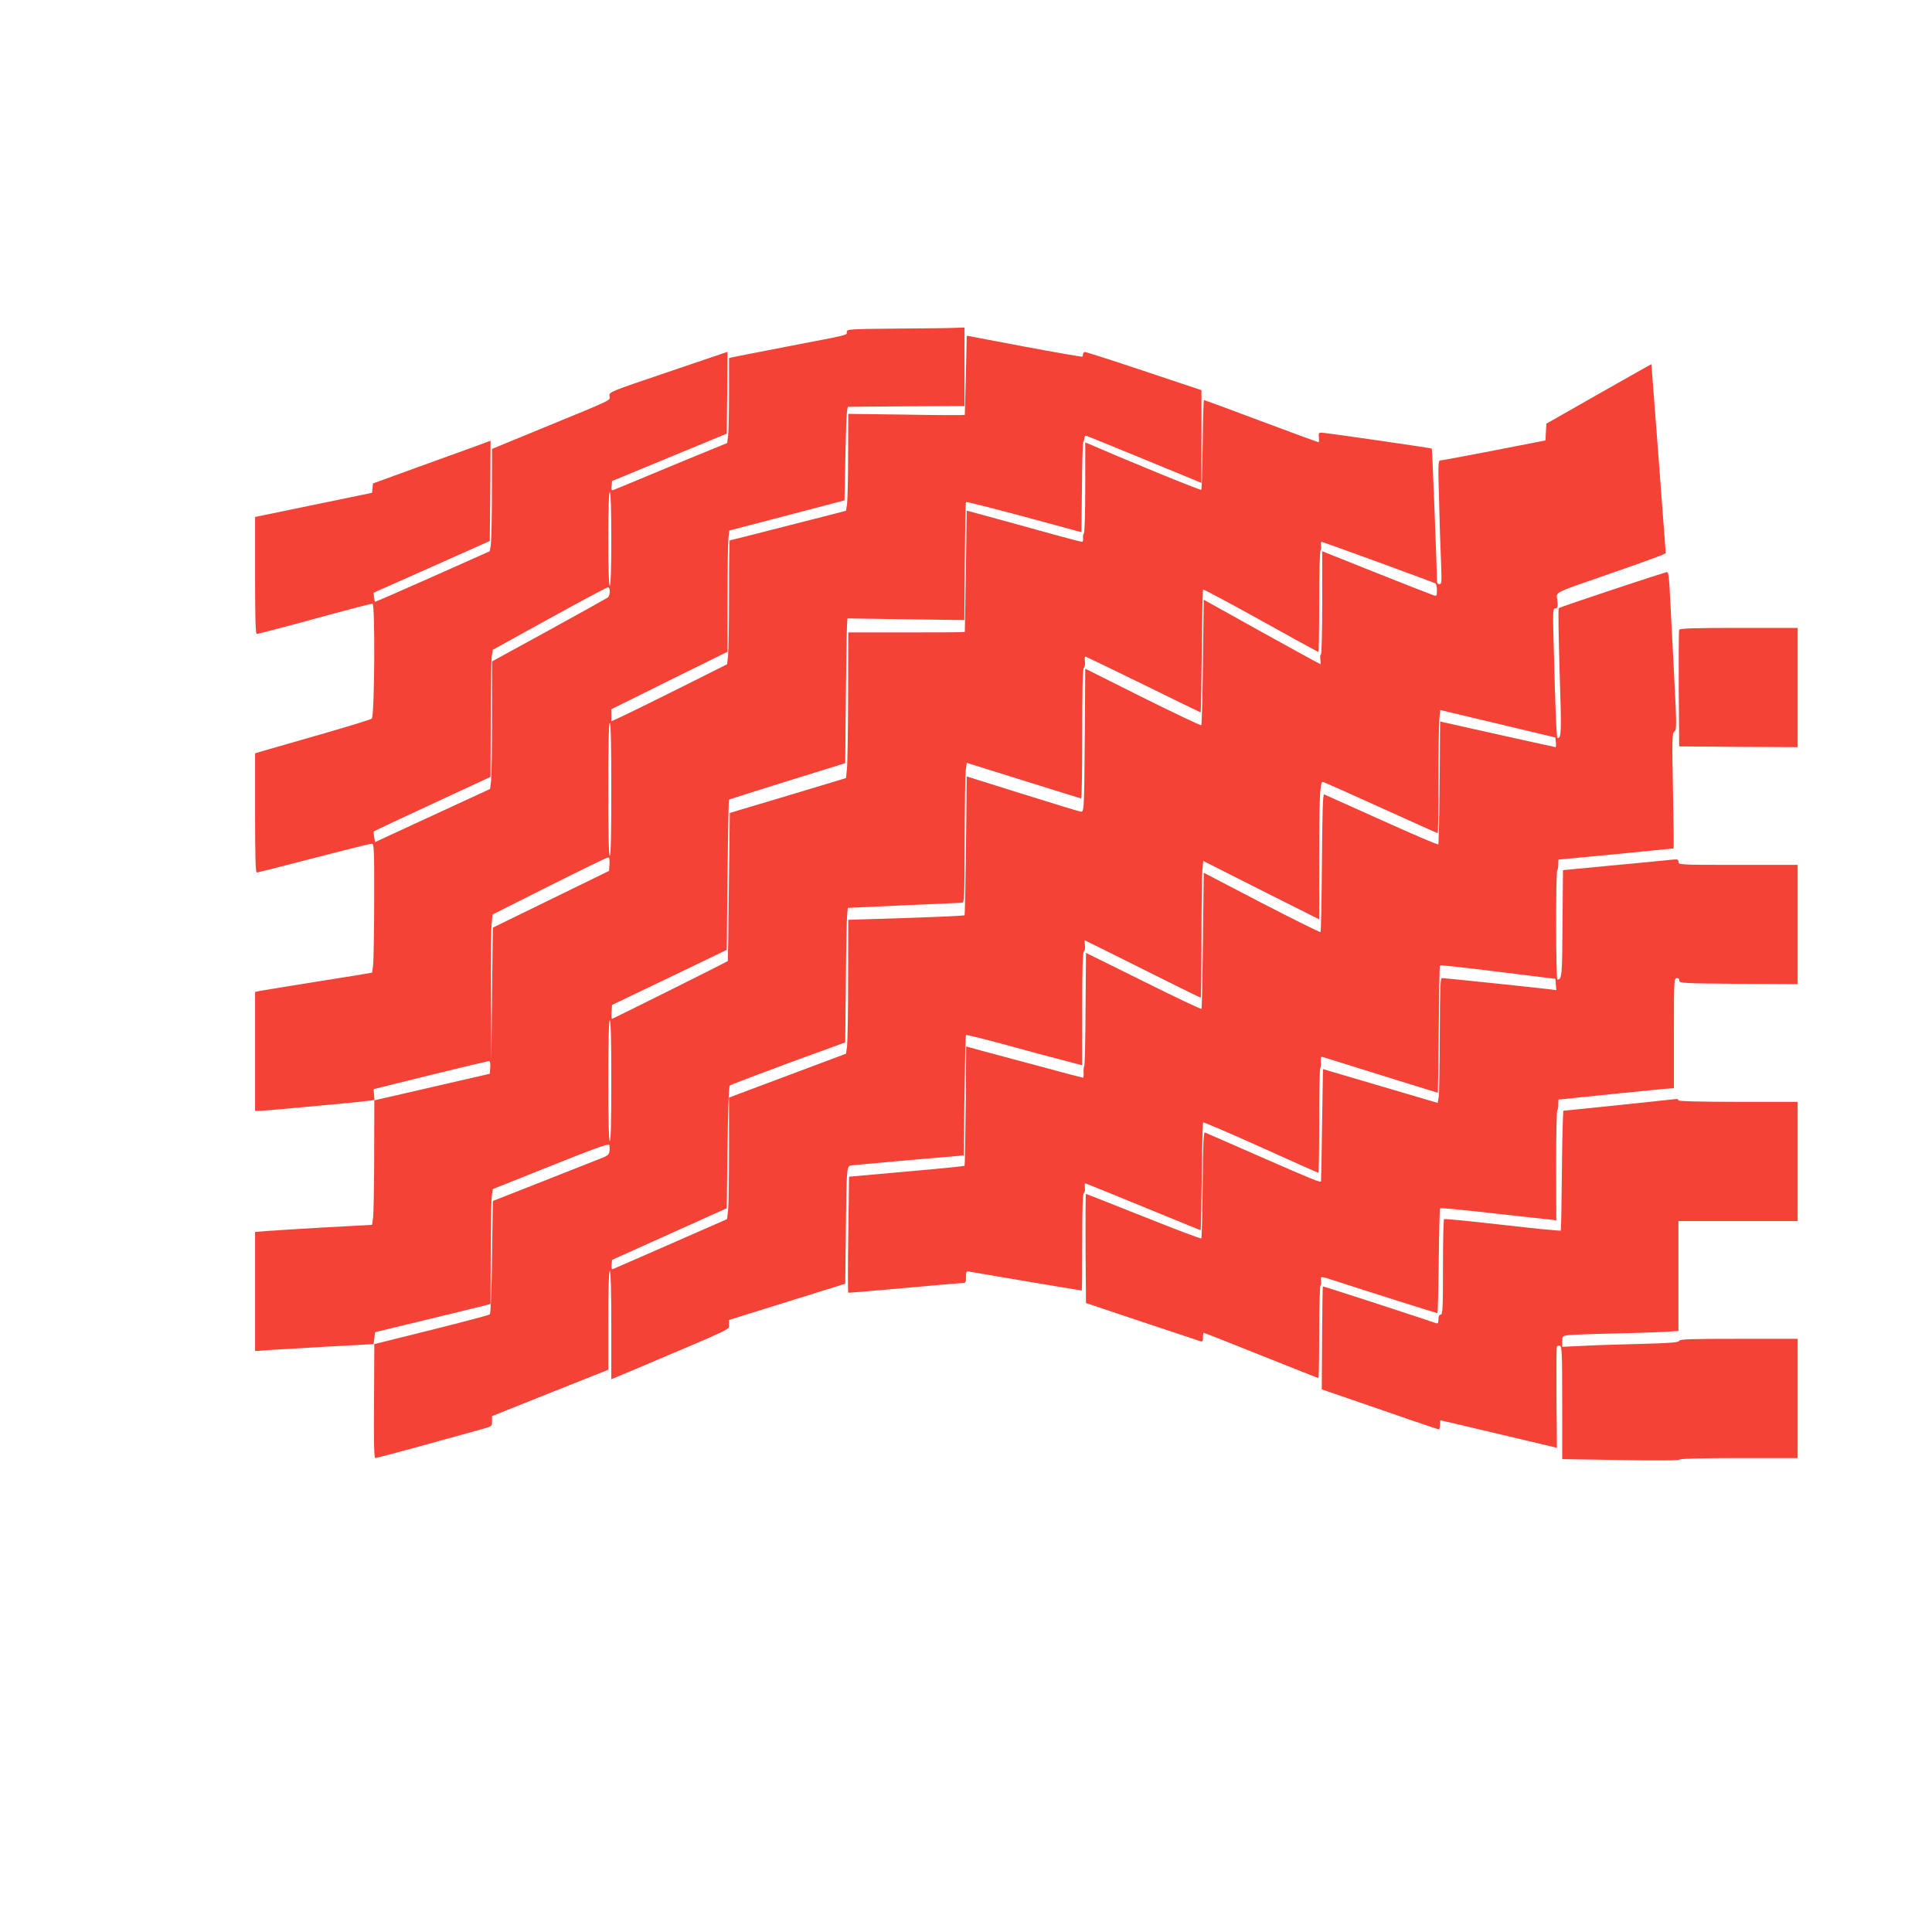 <?xml version="1.0" standalone="no"?>
<!DOCTYPE svg PUBLIC "-//W3C//DTD SVG 20010904//EN"
 "http://www.w3.org/TR/2001/REC-SVG-20010904/DTD/svg10.dtd">
<svg version="1.0" xmlns="http://www.w3.org/2000/svg"
 width="1280pt" height="1280pt" viewBox="0 0 1280 1280"
 preserveAspectRatio="xMidYMid meet">
<g transform="translate(0,1280) scale(0.1,-0.1)"
fill="#f44336" stroke="none">
<path d="M5938 10623 c-313 -3 -328 -4 -328 -22 0 -23 31 -15 -390 -96 -190
-37 -355 -69 -367 -72 l-23 -5 0 -232 c0 -127 -3 -254 -6 -281 l-6 -50 -217
-89 c-119 -49 -286 -118 -371 -154 -85 -35 -161 -67 -168 -69 -10 -4 -13 3
-10 27 l3 33 380 157 380 157 3 271 2 271 -392 -133 c-390 -132 -393 -133
-390 -159 4 -32 37 -16 -440 -212 l-338 -139 -1 -296 c0 -162 -4 -315 -7 -339
l-7 -43 -379 -169 c-209 -93 -381 -168 -382 -166 -1 1 -4 15 -6 31 l-3 29 385
171 385 172 3 332 2 332 -92 -34 c-51 -18 -227 -82 -390 -141 l-297 -108 -3
-31 -3 -31 -387 -80 -388 -80 0 -387 c0 -280 3 -388 11 -388 6 0 127 31 268
69 396 108 485 131 499 131 18 0 14 -742 -5 -761 -6 -6 -159 -53 -340 -105
-180 -52 -352 -101 -380 -109 l-53 -16 0 -394 c0 -285 3 -395 11 -395 11 0 97
22 576 146 94 24 178 44 187 44 14 0 16 -39 15 -377 0 -208 -4 -400 -7 -428
l-7 -49 -75 -13 c-467 -75 -649 -104 -673 -109 l-27 -6 0 -394 0 -394 28 0
c30 0 641 56 715 66 l48 6 -3 36 -3 36 375 93 c206 51 381 92 388 93 9 0 12
-12 10 -42 l-3 -42 -360 -83 c-198 -45 -370 -85 -383 -88 l-22 -5 -1 -363 c0
-199 -4 -384 -7 -412 l-7 -50 -315 -17 c-173 -10 -348 -21 -387 -24 l-73 -6 0
-394 0 -395 97 7 c54 3 231 14 393 23 l295 16 5 39 5 40 70 17 c292 70 626
152 658 160 l37 10 1 332 c0 183 4 354 7 381 l7 48 383 153 c284 114 385 150
388 140 3 -7 4 -26 2 -41 -3 -25 -12 -32 -68 -53 -36 -14 -209 -82 -385 -152
l-320 -126 -5 -371 c-3 -228 -9 -375 -15 -380 -5 -5 -180 -51 -387 -103 l-378
-94 -2 -377 c-2 -261 0 -378 8 -378 11 0 281 73 722 196 50 14 52 16 52 48 l0
34 385 154 385 153 0 328 c0 211 4 327 10 327 6 0 10 -126 10 -359 l0 -359
183 77 c642 272 597 251 597 285 l0 31 385 120 385 120 4 355 c5 424 5 424 37
429 13 2 186 17 384 35 l360 31 5 397 c3 218 7 398 10 401 3 2 111 -24 240
-59 129 -36 301 -82 383 -103 l147 -39 0 373 c0 260 3 376 11 381 6 3 9 22 7
40 -2 19 -3 34 -1 34 2 0 174 -86 383 -190 209 -105 382 -190 385 -190 3 0 5
177 5 394 0 216 3 420 6 452 l6 60 384 -194 384 -193 0 394 c0 404 5 517 23
517 6 0 178 -77 383 -170 206 -93 376 -170 379 -170 3 0 5 157 5 349 0 191 3
375 6 408 l6 59 382 -91 381 -91 3 -32 c2 -18 1 -32 -2 -32 -5 0 -661 146
-743 165 l-22 5 -3 -404 c-2 -222 -6 -407 -9 -410 -4 -4 -172 68 -375 160
-203 91 -374 168 -381 171 -9 3 -12 -108 -15 -450 -2 -251 -6 -458 -9 -462 -4
-3 -179 84 -390 193 l-384 200 -5 -448 c-3 -247 -7 -451 -10 -454 -3 -3 -177
79 -385 183 l-380 188 -3 -366 c-1 -201 -5 -373 -8 -381 -4 -8 -6 -30 -5 -47
2 -18 -1 -33 -4 -33 -4 0 -134 34 -288 76 -155 42 -328 88 -384 103 l-102 28
-3 -393 c-2 -216 -5 -395 -8 -398 -3 -2 -176 -20 -385 -38 l-380 -34 -5 -383
c-3 -211 -3 -384 0 -385 3 -2 167 12 365 30 198 18 372 33 388 33 25 1 27 4
27 41 0 37 2 40 23 35 20 -4 737 -125 744 -125 2 0 3 144 3 319 0 221 3 322
11 327 6 3 9 19 7 35 -3 16 -1 29 2 29 4 0 176 -70 383 -155 207 -85 378 -155
381 -155 3 0 6 159 8 354 2 195 6 357 9 360 3 3 175 -71 382 -164 207 -94 379
-170 382 -170 3 0 5 155 5 343 0 189 3 347 7 351 4 4 6 23 4 42 -2 31 0 35 16
30 340 -106 756 -236 759 -236 1 0 4 189 6 419 2 231 5 422 8 425 4 3 177 -16
385 -42 l380 -47 3 -38 3 -37 -38 5 c-49 7 -701 75 -719 75 -12 0 -14 -63 -15
-372 0 -205 -4 -391 -7 -414 l-7 -41 -380 112 -380 112 -6 -371 c-3 -204 -6
-372 -7 -373 -6 -8 -53 11 -389 158 -202 89 -373 163 -380 166 -9 4 -13 -80
-15 -345 -2 -193 -6 -353 -9 -357 -4 -3 -176 62 -383 145 -207 82 -378 150
-381 150 -3 0 -4 -163 -3 -362 l3 -361 370 -124 c204 -68 378 -126 388 -129
14 -4 17 1 17 25 0 17 2 31 5 31 3 0 174 -67 380 -150 206 -82 377 -150 380
-150 3 0 5 137 5 304 0 168 4 307 9 310 4 3 6 17 3 31 -5 31 -4 31 88 1 246
-80 678 -216 683 -216 3 0 7 155 9 344 2 189 6 347 9 351 4 3 168 -12 365 -35
198 -22 369 -41 382 -42 l23 -3 -1 361 c0 198 3 363 7 367 4 4 7 22 7 40 l1
32 360 37 c198 20 370 37 383 37 l22 1 0 365 c0 351 1 365 19 365 12 0 18 -7
17 -17 -1 -17 25 -18 392 -21 l392 -2 0 395 0 395 -395 0 c-385 0 -395 0 -395
20 0 17 -5 18 -47 14 -27 -3 -199 -20 -383 -37 l-335 -32 -3 -354 c-2 -352 -4
-370 -34 -371 -10 0 -11 714 -1 724 4 3 7 21 7 39 l1 32 380 36 c209 21 381
38 383 38 2 1 0 172 -4 381 -7 348 -6 382 9 393 16 11 16 38 -2 382 -11 204
-23 439 -27 523 -4 100 -11 152 -18 152 -16 0 -709 -231 -719 -239 -4 -4 -1
-196 6 -427 13 -406 12 -433 -14 -434 -7 0 -15 201 -25 603 -7 242 -6 257 11
257 15 0 17 7 13 51 -6 61 -49 40 362 183 168 58 316 112 331 119 l25 12 -47
625 c-26 344 -48 626 -48 627 -1 1 -157 -88 -348 -196 l-348 -198 -3 -55 -3
-56 -338 -66 c-186 -36 -346 -66 -356 -66 -17 0 -18 -14 -11 -257 3 -142 9
-327 13 -410 5 -138 5 -153 -10 -153 -11 0 -17 8 -17 23 0 86 -31 871 -34 875
-4 4 -648 97 -716 104 -34 3 -35 2 -32 -29 2 -18 1 -33 -3 -33 -3 0 -174 63
-380 140 -205 77 -376 140 -379 140 -2 0 -6 -132 -8 -294 -2 -162 -6 -297 -9
-301 -5 -5 -435 170 -721 294 l-48 20 0 -299 c0 -164 -4 -301 -9 -304 -4 -3
-7 -17 -6 -31 2 -14 -1 -25 -6 -25 -6 0 -85 21 -177 46 -92 25 -261 72 -377
104 l-210 57 -6 -401 c-3 -221 -7 -402 -7 -403 -1 -2 -175 -3 -387 -3 l-385 0
-1 -422 c-1 -233 -4 -450 -8 -483 l-6 -60 -385 -116 -385 -115 -6 -490 c-3
-269 -6 -490 -7 -491 -3 -5 -762 -383 -767 -383 -4 0 -5 21 -3 46 l3 46 380
182 380 183 5 496 c3 272 7 497 10 499 3 2 177 58 387 123 l383 119 4 440 c3
243 6 459 8 480 l3 39 387 -6 387 -5 3 388 c2 214 5 391 8 394 3 3 176 -41
385 -97 l380 -103 3 291 c1 159 5 297 9 305 4 8 7 22 8 30 0 8 5 14 11 13 8
-1 566 -230 727 -297 l37 -16 0 307 0 308 -383 128 c-210 70 -386 127 -392
125 -5 -2 -10 -8 -10 -15 0 -6 -2 -14 -5 -16 -3 -2 -176 28 -385 67 l-380 72
-6 -261 c-3 -143 -7 -262 -7 -264 -1 -2 -175 -2 -387 2 l-385 5 -1 -276 c0
-152 -4 -297 -7 -321 l-7 -45 -105 -27 c-476 -122 -660 -169 -665 -169 -3 0
-5 -157 -5 -349 0 -191 -3 -376 -6 -410 l-7 -62 -291 -146 c-160 -80 -333
-165 -383 -189 l-93 -43 0 40 0 40 385 191 385 190 0 351 c0 194 3 375 6 402
l6 50 382 100 381 100 6 285 c3 157 8 296 11 310 l5 25 386 3 387 2 0 260 0
260 -62 -2 c-35 -2 -210 -4 -390 -5z m-1888 -1393 c0 -200 -4 -310 -10 -310
-6 0 -10 110 -10 310 0 200 4 310 10 310 6 0 10 -110 10 -310z m5083 -155
c202 -74 372 -137 377 -140 6 -4 10 -24 10 -46 0 -37 -2 -40 -22 -33 -13 4
-184 71 -380 149 l-358 143 0 -339 c0 -186 -4 -340 -8 -343 -5 -3 -7 -19 -4
-36 2 -16 2 -30 0 -30 -3 0 -178 96 -389 213 l-384 214 -5 -413 c-3 -227 -8
-415 -11 -419 -4 -3 -178 80 -388 184 l-381 191 -3 -438 c-5 -543 -3 -515 -36
-507 -14 3 -188 56 -386 118 l-360 113 -5 -457 c-3 -252 -7 -460 -10 -463 -3
-3 -178 -11 -388 -18 l-382 -12 -1 -395 c0 -218 -4 -418 -7 -444 l-7 -48 -320
-120 c-176 -66 -350 -131 -387 -145 l-68 -26 0 -342 c0 -189 -3 -370 -6 -403
l-7 -60 -374 -164 c-206 -90 -379 -166 -385 -168 -5 -2 -8 11 -6 29 l3 33 380
171 380 171 5 402 c3 249 9 405 15 411 6 5 180 71 387 148 l378 138 4 406 c2
223 6 423 9 445 l4 40 369 17 c203 9 377 17 387 17 16 1 17 28 18 414 1 226 4
435 7 463 l7 50 375 -117 c206 -65 378 -118 383 -119 4 0 7 193 7 429 0 301 3
432 11 437 6 3 9 22 7 40 -2 19 -1 34 3 34 3 0 176 -83 384 -185 207 -102 378
-185 380 -185 2 0 5 182 7 404 2 222 6 407 9 410 3 3 175 -89 382 -204 208
-116 380 -210 382 -210 3 0 5 150 5 334 0 184 4 337 9 340 4 3 6 17 3 31 -2
14 0 25 4 25 5 0 175 -61 377 -135z m-5093 -194 c0 -16 -6 -33 -12 -39 -7 -5
-183 -103 -390 -217 l-378 -207 0 -363 c0 -199 -3 -389 -6 -422 l-7 -60 -381
-176 -381 -176 -6 32 c-3 18 -4 35 -3 38 2 3 176 85 388 183 l386 179 1 376
c0 207 4 396 7 421 l7 45 375 207 c206 114 381 207 388 207 7 1 12 -11 12 -28z
m10 -1311 c0 -287 -3 -440 -10 -440 -7 0 -10 153 -10 440 0 287 3 440 10 440
7 0 10 -153 10 -440z m-12 -495 l-3 -45 -385 -188 -385 -188 -5 -440 -5 -439
-3 415 c-1 228 1 446 5 483 l6 68 376 189 c207 104 382 189 389 189 9 1 12
-12 10 -44z m12 -1435 c0 -260 -3 -400 -10 -400 -6 0 -10 140 -10 400 0 260 4
400 10 400 7 0 10 -140 10 -400z"/>
<path d="M11125 8627 c-3 -6 -4 -183 -3 -392 l3 -380 393 -3 392 -2 0 395 0
395 -390 0 c-304 0 -392 -3 -395 -13z"/>
<path d="M10730 5479 c-201 -21 -368 -38 -372 -38 -3 -1 -8 -178 -10 -395 -2
-217 -5 -397 -8 -399 -3 -3 -176 14 -385 38 -209 24 -383 41 -387 38 -5 -2 -8
-146 -8 -319 0 -272 -2 -314 -15 -314 -10 0 -15 -10 -15 -31 0 -25 -3 -30 -17
-25 -9 4 -114 38 -232 77 -119 39 -283 93 -366 119 -82 27 -150 48 -151 47 -1
-1 -4 -155 -5 -342 l-2 -340 184 -63 c101 -35 274 -95 385 -133 110 -38 203
-69 207 -69 4 0 7 14 7 30 0 17 2 30 4 30 2 0 165 -38 362 -85 198 -47 370
-88 384 -91 l25 -6 -3 328 c-1 181 0 334 2 341 3 7 12 10 21 7 13 -5 15 -53
15 -378 l0 -373 388 -6 c253 -5 388 -3 390 3 2 6 144 10 393 10 l389 0 0 395
0 395 -390 0 c-320 0 -392 -2 -396 -14 -4 -10 -60 -15 -262 -20 -141 -3 -314
-9 -384 -13 l-128 -6 0 36 c0 33 2 36 38 41 20 3 152 8 292 11 140 3 297 8
348 11 l92 6 0 364 0 364 395 0 395 0 0 395 0 395 -395 0 c-257 0 -395 4 -395
10 0 6 -6 9 -12 9 -7 -1 -177 -19 -378 -40z"/>
</g>
</svg>

